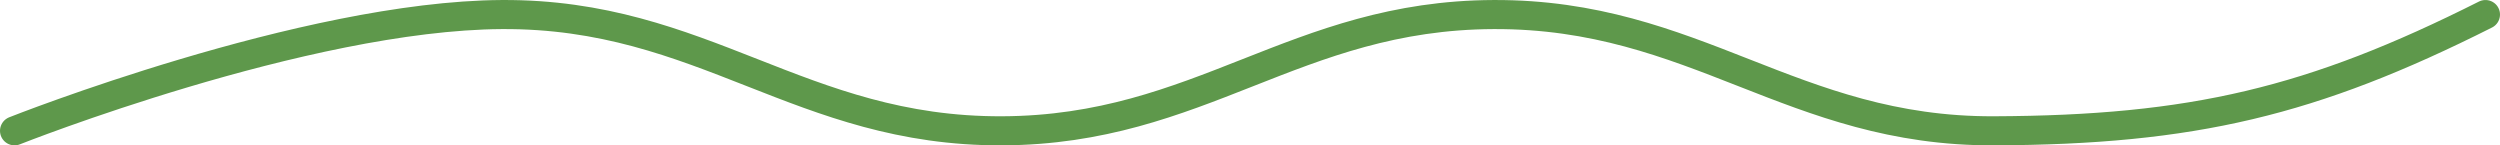 <?xml version="1.0" encoding="UTF-8"?> <svg xmlns="http://www.w3.org/2000/svg" width="172" height="10" viewBox="0 0 172 10" fill="none"><path d="M1 9C1 9 20.98 1.079 34.525 1.001C48.407 0.92 55.059 9.053 68.941 9C82.599 8.948 89.105 1.053 102.763 1.001C116.645 0.948 123.296 9.053 137.178 9C150.836 8.948 159.083 6.997 171 1.001" stroke="#5E984B" stroke-width="2" stroke-linecap="round"></path></svg> 
